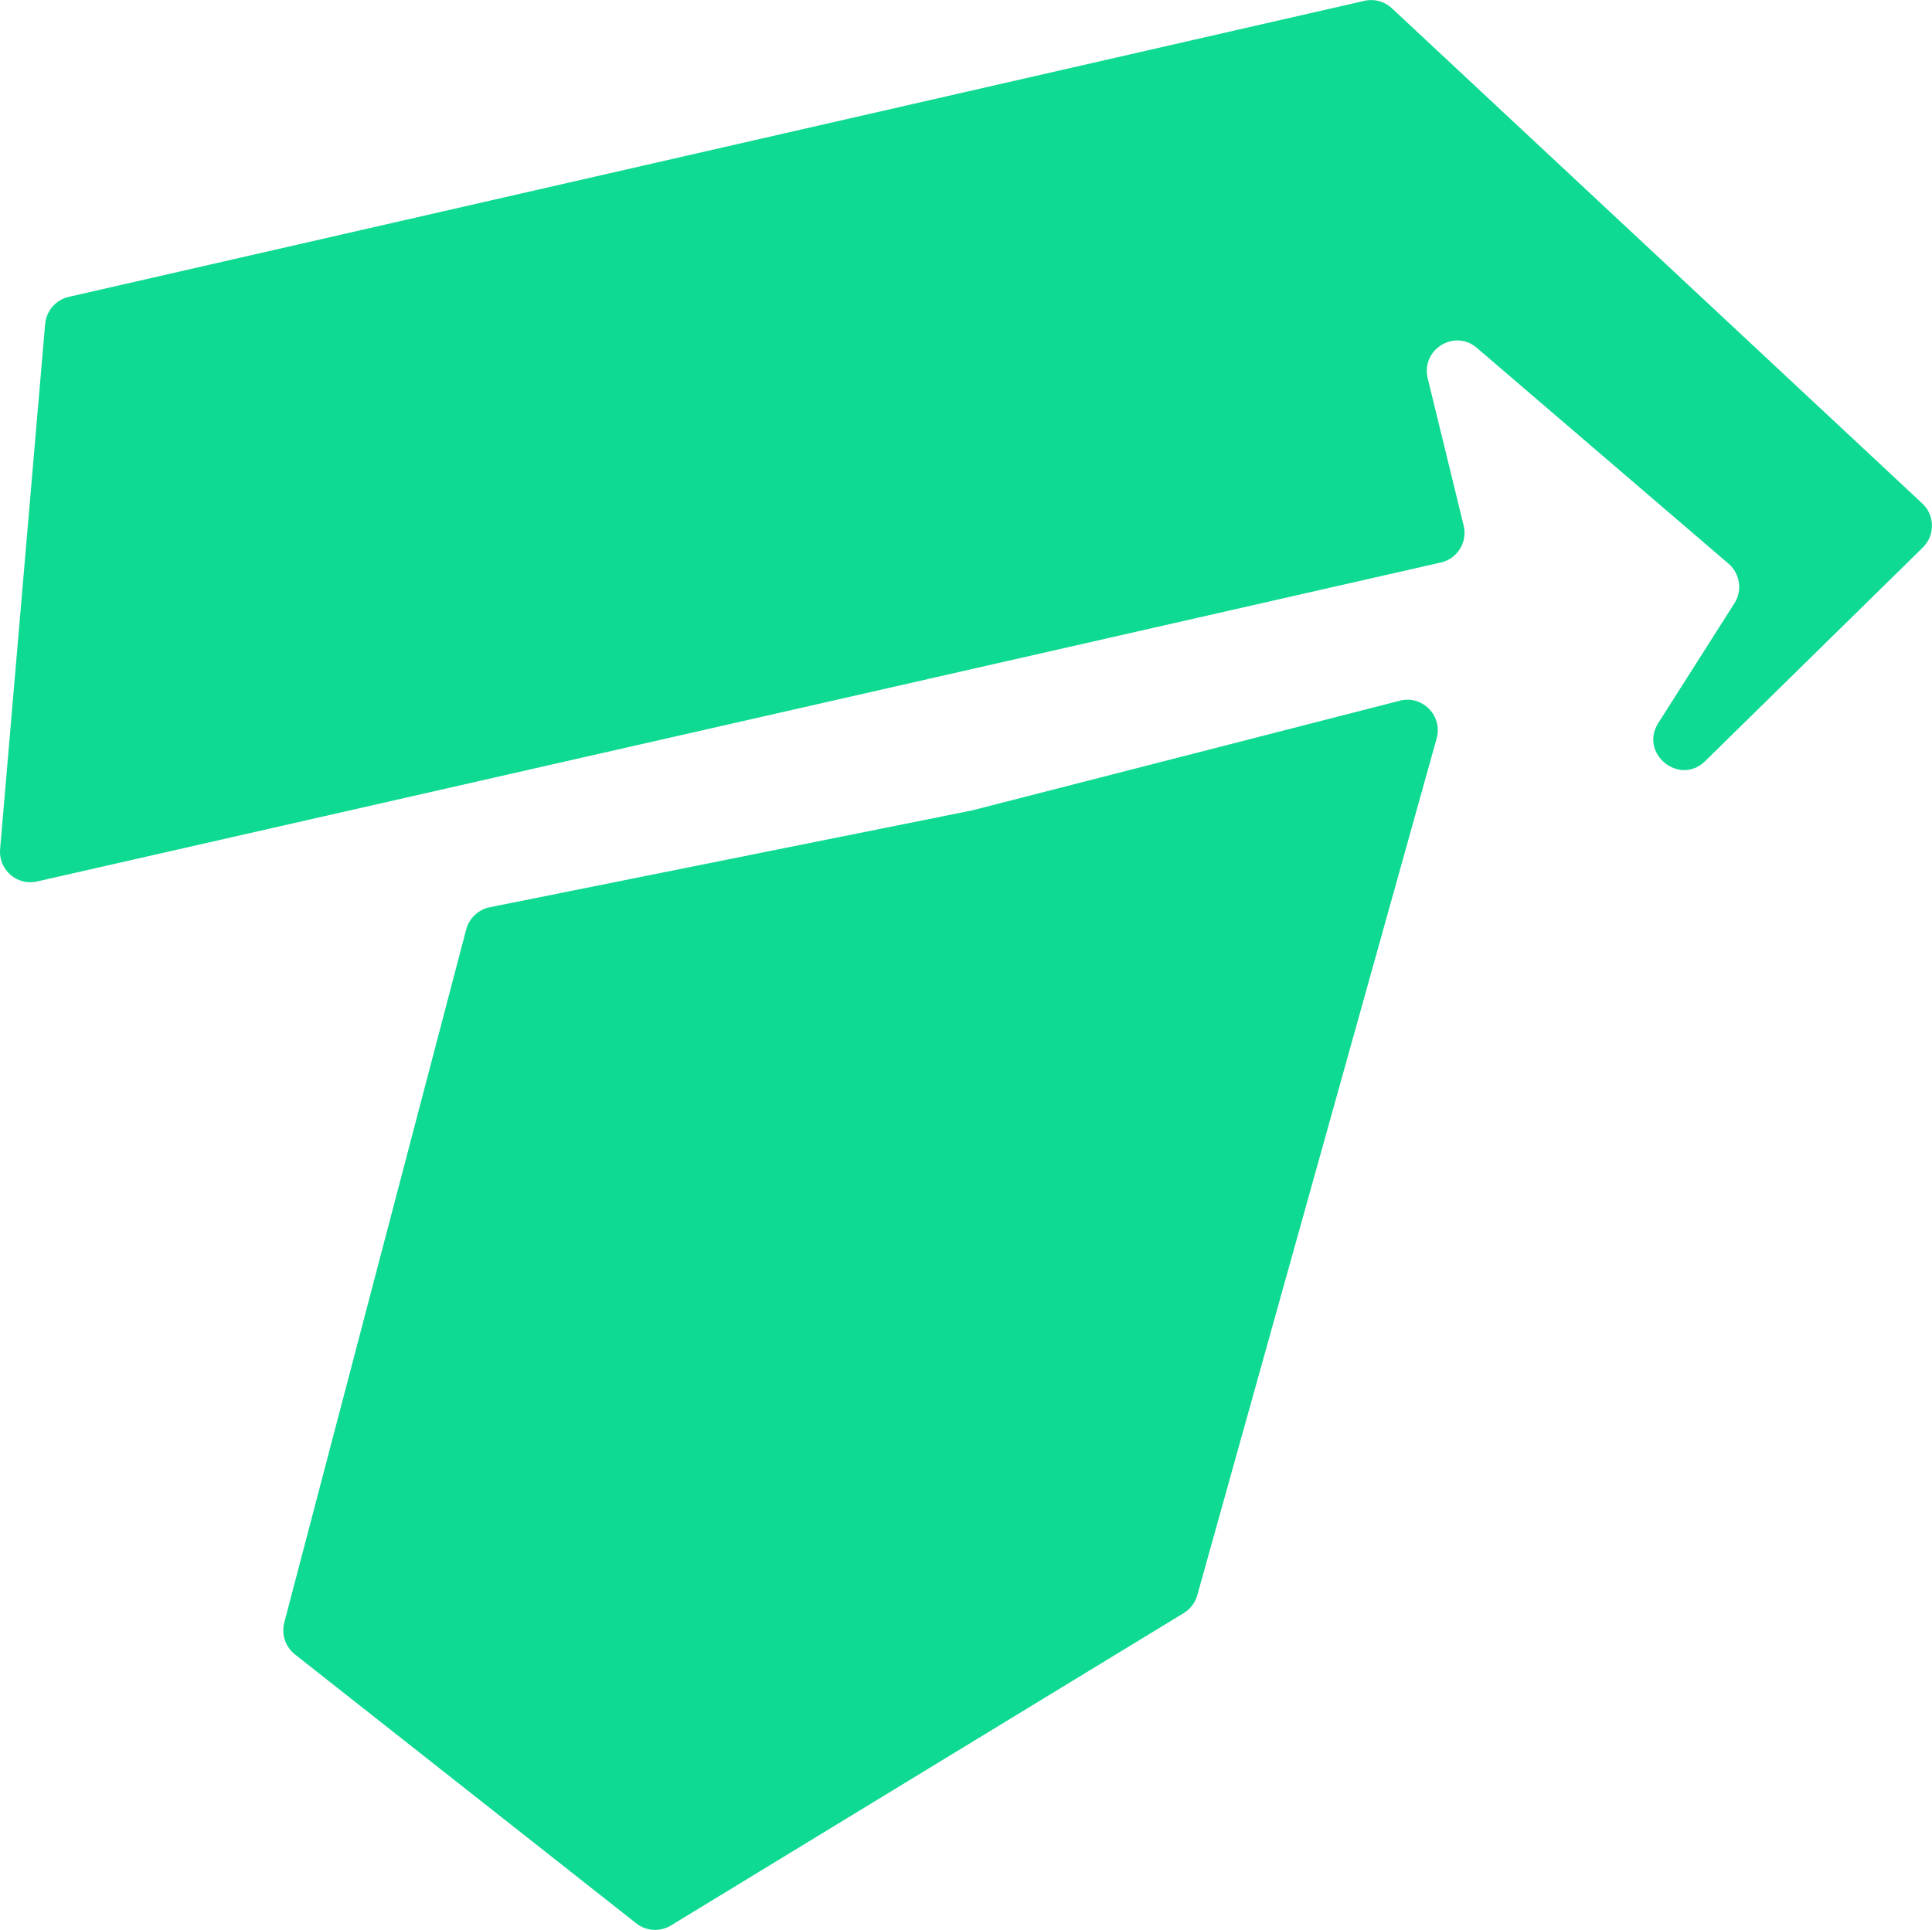 <?xml version="1.0" encoding="utf-8"?>
<!-- Generator: Adobe Illustrator 28.4.1, SVG Export Plug-In . SVG Version: 6.00 Build 0)  -->
<svg version="1.1" id="Capa_2_00000055678492440035314770000000738051905308889249_"
	 xmlns="http://www.w3.org/2000/svg" xmlns:xlink="http://www.w3.org/1999/xlink" x="0px" y="0px" viewBox="0 0 1888 1886.5"
	 style="enable-background:new 0 0 1888 1886.5;" xml:space="preserve">
<style type="text/css">
	.st0{fill:#0EDA91;}
</style>
<g id="Capa_2-2">
	<g>
		<path class="st0" d="M36.2,861.6l1371.9-311.8c16.2-3.7,26.2-20,22.2-36.2l-35.1-143.8c-6.8-28.1,26.1-48.5,48-29.8l246,211
			c11.2,9.7,13.7,26.2,5.7,38.7l-74.3,116.9c-19,29.8,20.5,62.1,45.7,37.4L1879,535.2c12.1-11.9,11.9-31.6-0.5-43.1L1360.1,8
			c-7.2-6.7-17.2-9.4-26.7-7.2L67.1,290.2c-12.6,2.9-21.8,13.6-23,26.5L0.1,830C-1.6,850.1,16.6,866.1,36.2,861.6z"/>
		<path class="st0" d="M478.6,886.8l469.6-94.3c0.5-0.1,1-0.2,1.5-0.3L1368,684.9c22.1-5.7,42.1,14.9,35.9,37L1170,1559.3
			c-2,7.3-6.8,13.5-13.2,17.4l-501.2,305.4c-10.5,6.4-24,5.6-33.7-2l-333.7-263c-9.3-7.3-13.4-19.6-10.4-31.1l177.8-677.6
			C458.6,897.4,467.5,889,478.6,886.8L478.6,886.8z"/>
	</g>
</g>
</svg>
